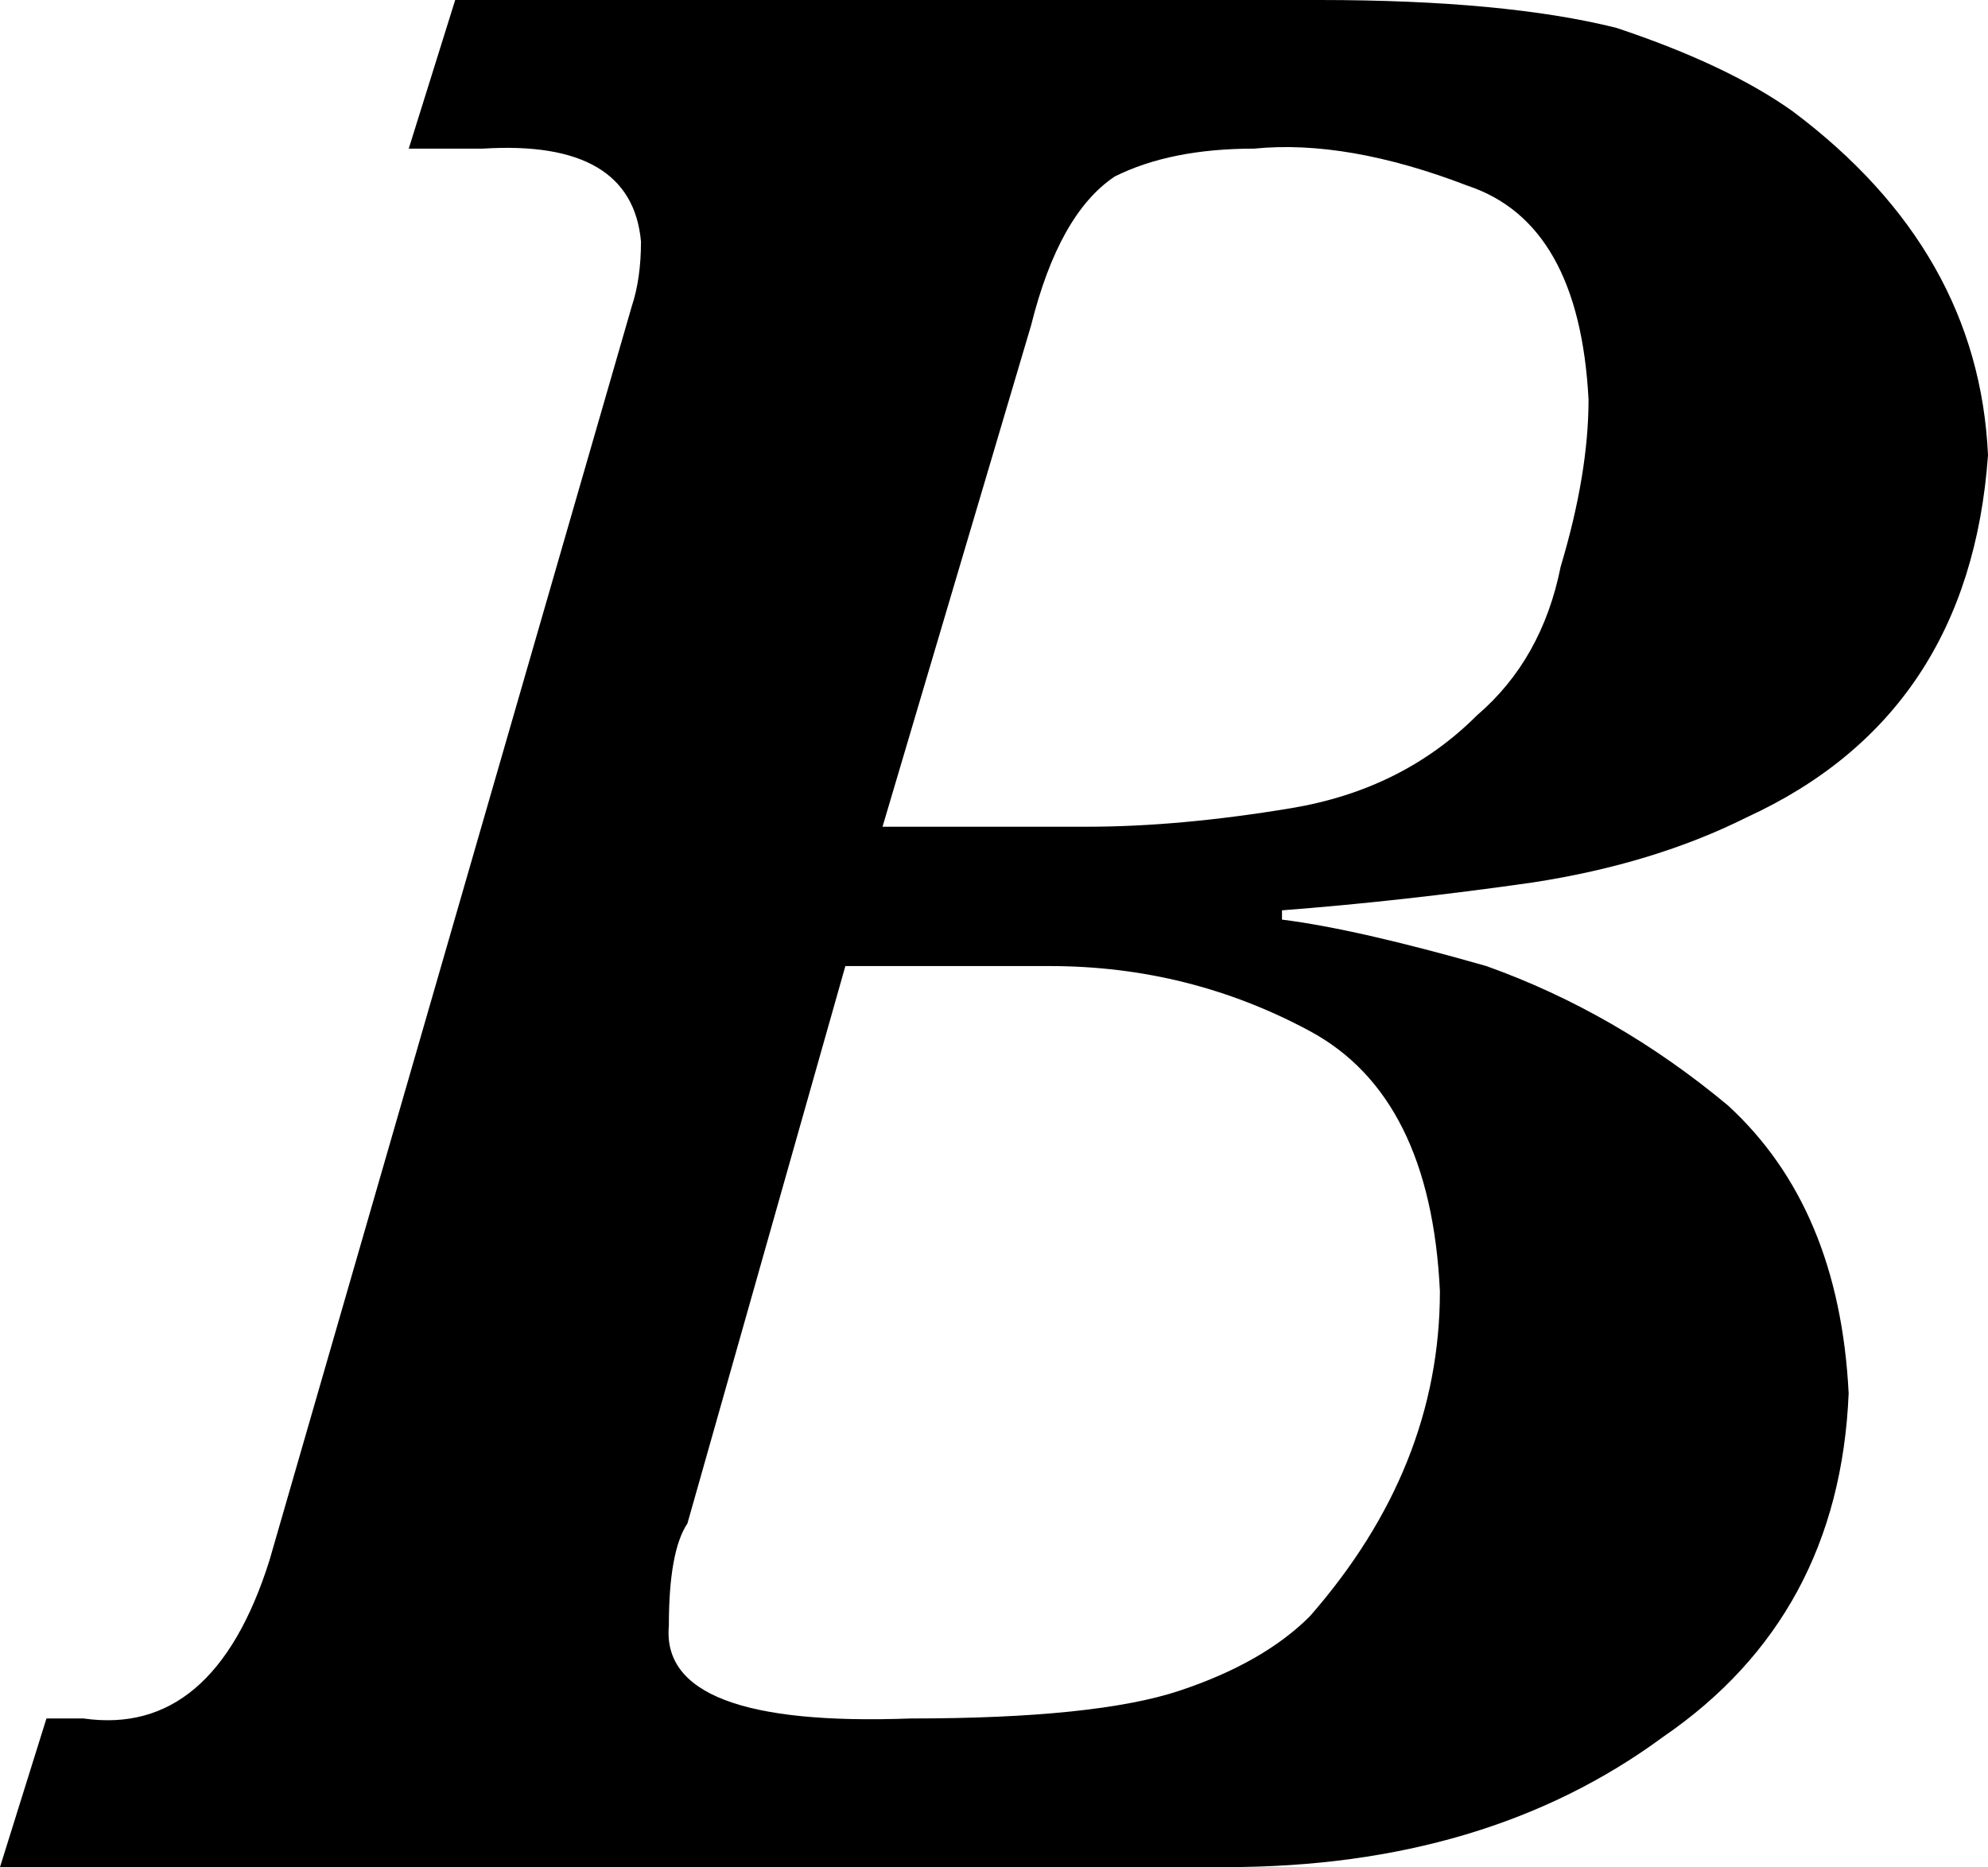 <?xml version="1.0" encoding="UTF-8" standalone="no"?>
<svg xmlns:xlink="http://www.w3.org/1999/xlink" height="10.05px" width="10.7px" xmlns="http://www.w3.org/2000/svg">
  <g transform="matrix(1.0, 0.0, 0.0, 1.0, 0.0, 0.0)">
    <path d="M7.1 0.0 Q8.1 0.0 8.7 0.15 9.3 0.35 9.65 0.6 10.65 1.35 10.7 2.45 10.6 3.85 9.4 4.4 8.9 4.65 8.25 4.75 7.55 4.85 6.9 4.9 L6.9 4.95 Q7.3 5.0 8.0 5.2 8.7 5.45 9.3 5.95 9.9 6.5 9.95 7.5 9.9 8.7 8.95 9.35 8.0 10.05 6.6 10.05 L0.0 10.05 0.25 9.25 0.45 9.25 Q1.15 9.35 1.45 8.4 L3.4 1.65 Q3.45 1.5 3.45 1.3 3.4 0.75 2.6 0.8 L2.2 0.8 2.45 0.0 7.1 0.0 M4.75 4.45 L5.85 4.45 Q6.35 4.45 6.95 4.35 7.55 4.25 7.95 3.85 8.3 3.55 8.4 3.05 8.55 2.55 8.55 2.15 8.5 1.2 7.9 1.0 7.25 0.75 6.75 0.8 6.3 0.8 6.0 0.95 5.7 1.15 5.55 1.75 L4.75 4.45 M4.9 9.25 Q5.9 9.25 6.35 9.1 6.8 8.95 7.05 8.7 7.75 7.9 7.75 6.95 7.7 5.9 7.05 5.55 6.4 5.2 5.65 5.2 L4.55 5.2 3.7 8.2 Q3.6 8.35 3.6 8.75 3.55 9.3 4.9 9.25" fill="#000000" fill-rule="evenodd" stroke="none"/>
  </g>
</svg>
